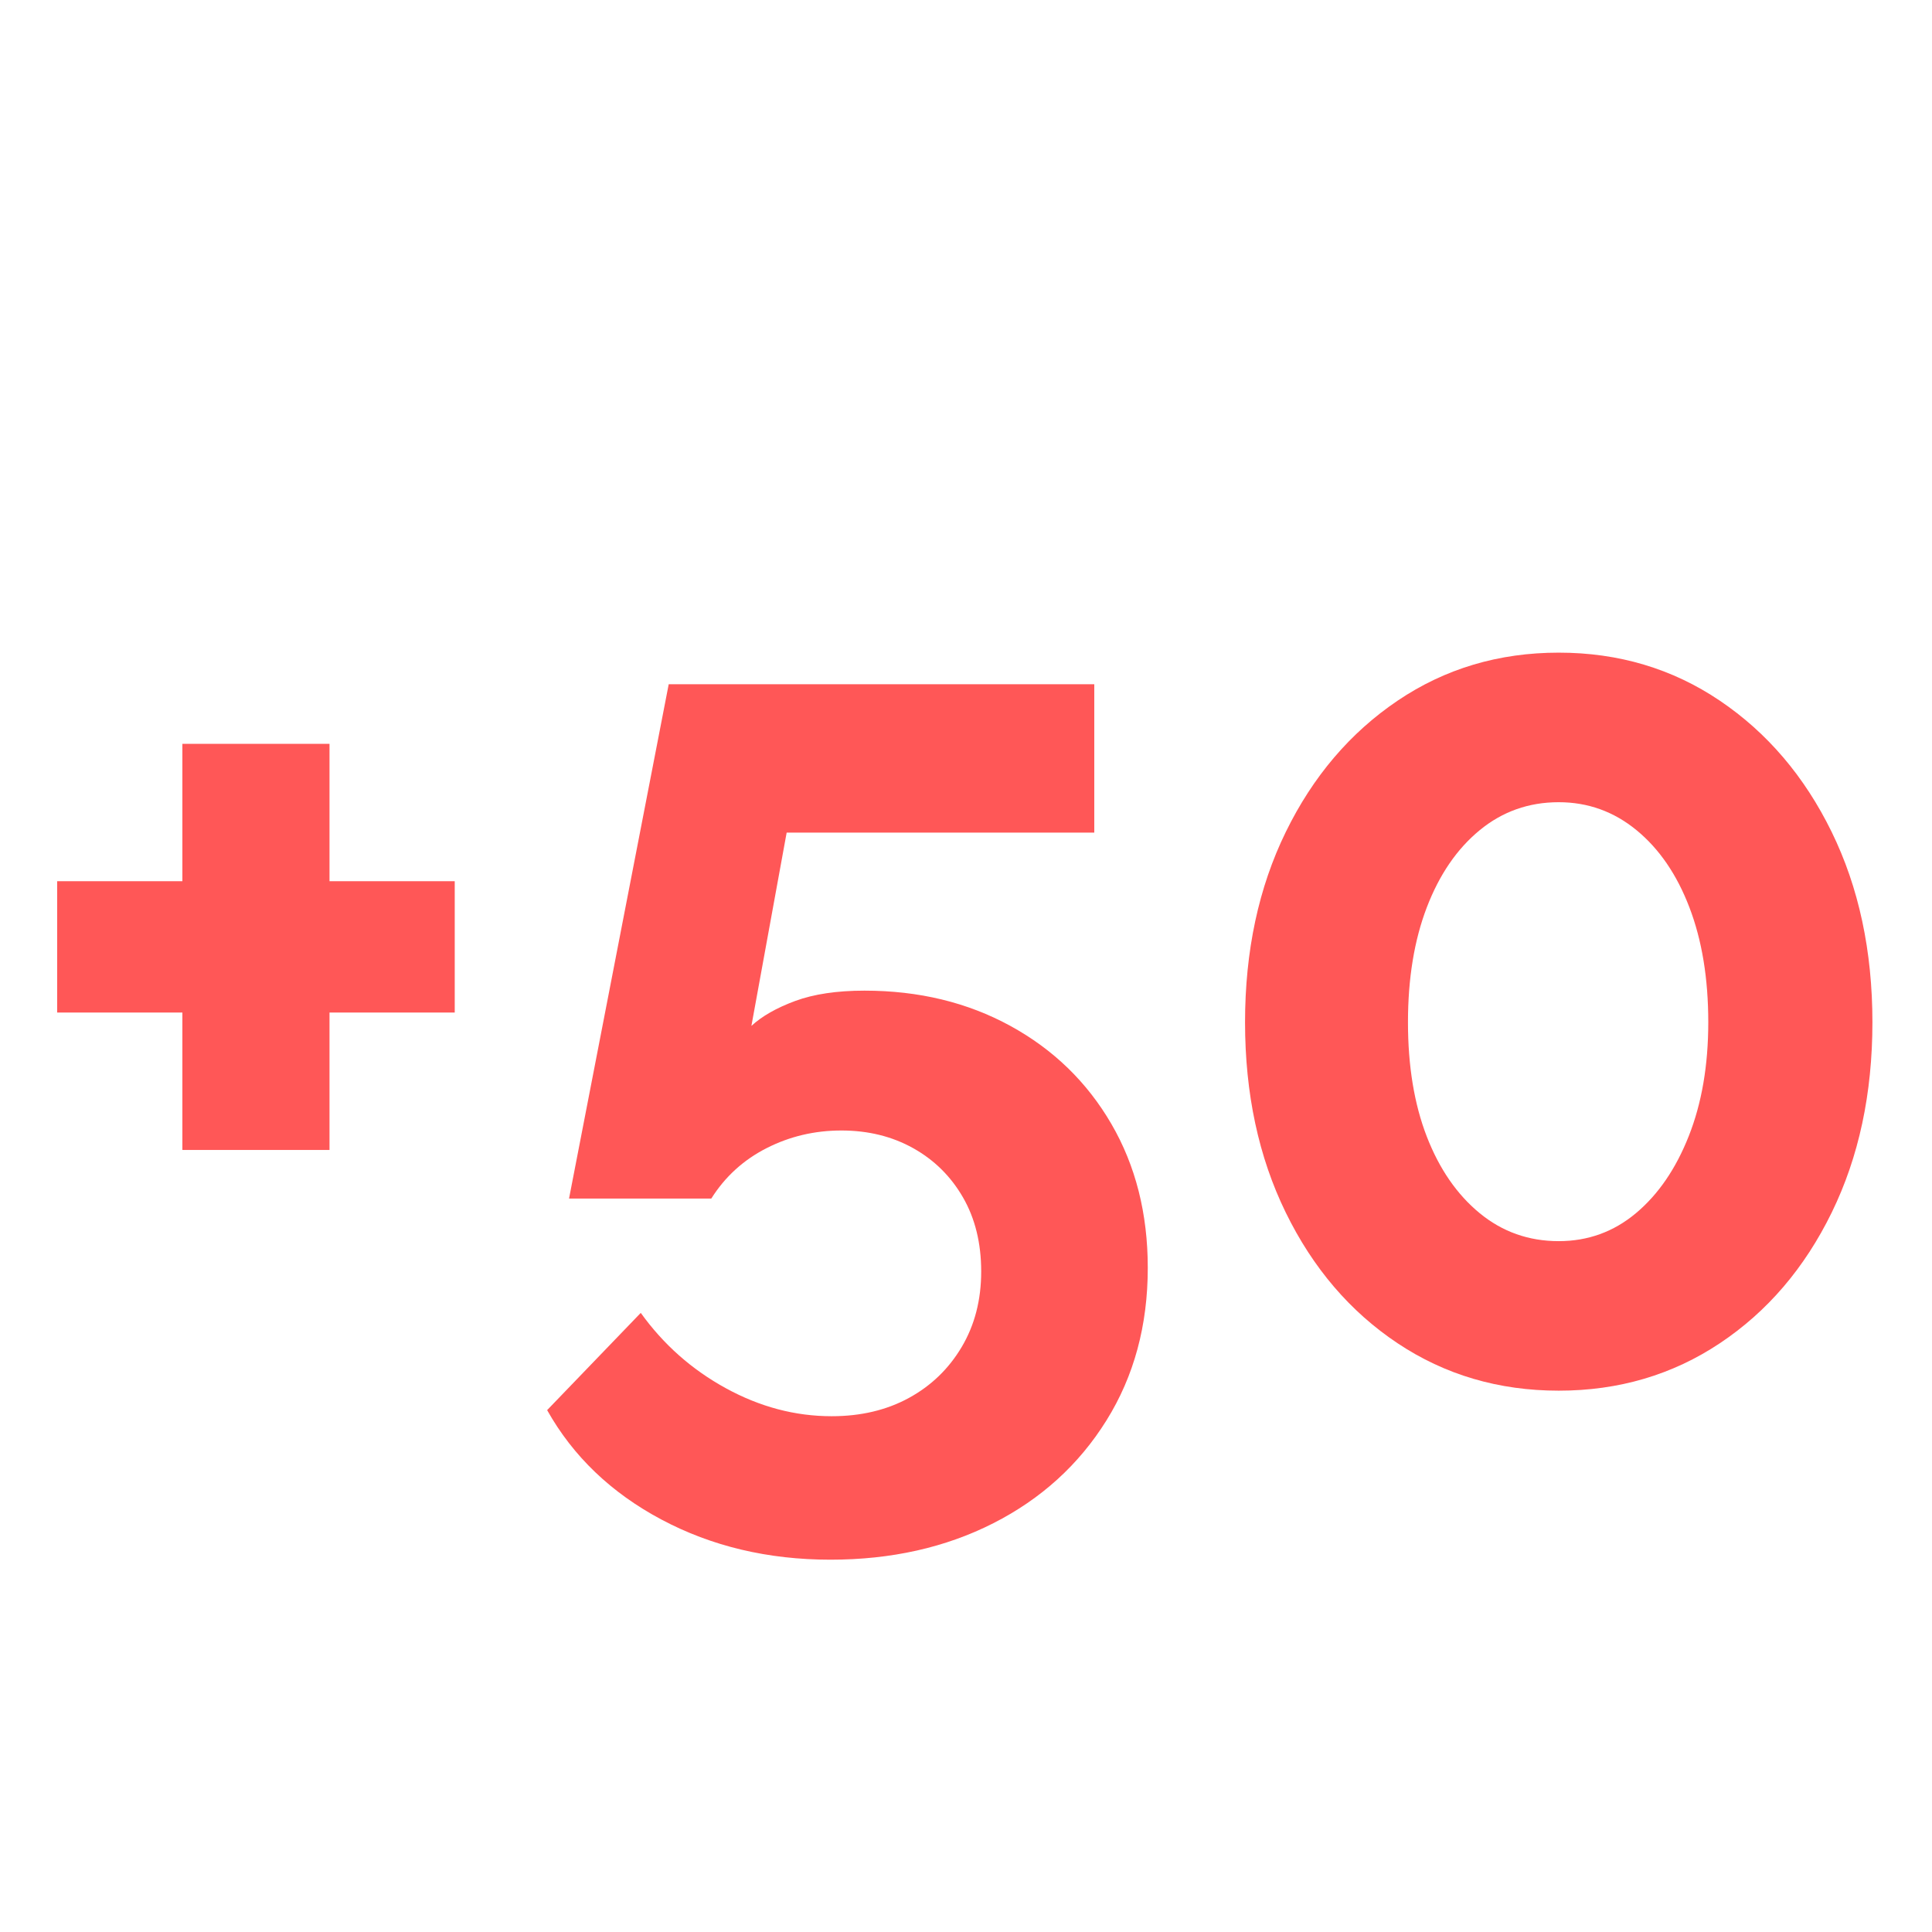 <svg version="1.2" preserveAspectRatio="xMidYMid meet" height="1024" viewBox="0 0 768 768" zoomAndPan="magnify" width="1024" xmlns:xlink="http://www.w3.org/1999/xlink" xmlns="http://www.w3.org/2000/svg"><defs><clipPath id="c551349f60"><rect height="570" y="0" width="768" x="0"></rect></clipPath></defs><g id="7ecac110ec"><g transform="matrix(1,0,0,1,0,99)"><g clip-path="url(#c551349f60)"><g style="fill:#ff5757;fill-opacity:1;"><g transform="translate(0, 448.984)"><path d="M 180.766 -197.688 L 180.766 -145.484 L 130.984 -145.484 L 130.984 -90.859 L 72.5 -90.859 L 72.5 -145.484 L 22.719 -145.484 L 22.719 -197.688 L 72.5 -197.688 L 72.5 -252.297 L 130.984 -252.297 L 130.984 -197.688 Z M 180.766 -197.688" style="stroke:none"></path></g></g><g style="fill:#ff5757;fill-opacity:1;"><g transform="translate(203.478, 448.984)"><path d="M 126.625 72.016 C 101.82 72.016 79.43 66.695 59.453 56.062 C 39.473 45.426 24.328 30.926 14.016 12.562 L 51.234 -26.094 C 60.254 -13.531 71.531 -3.547 85.062 3.859 C 98.594 11.273 112.609 14.984 127.109 14.984 C 138.711 14.984 148.941 12.566 157.797 7.734 C 166.66 2.898 173.672 -3.863 178.828 -12.562 C 183.984 -21.258 186.562 -31.25 186.562 -42.531 C 186.562 -53.812 184.145 -63.641 179.312 -72.016 C 174.477 -80.391 167.875 -86.91 159.5 -91.578 C 151.125 -96.254 141.617 -98.594 130.984 -98.594 C 120.348 -98.594 110.438 -96.254 101.25 -91.578 C 92.07 -86.91 84.742 -80.227 79.266 -71.531 L 22.719 -71.531 L 62.344 -275.984 L 231.516 -275.984 L 231.516 -217.016 L 109.234 -217.016 L 95.219 -140.172 C 99.406 -144.035 105.203 -147.336 112.609 -150.078 C 120.023 -152.816 129.211 -154.188 140.172 -154.188 C 161.754 -154.188 181.082 -149.516 198.156 -140.172 C 215.238 -130.828 228.613 -117.852 238.281 -101.25 C 247.945 -84.656 252.781 -65.566 252.781 -43.984 C 252.781 -21.109 247.301 -0.891 236.344 16.672 C 225.395 34.234 210.41 47.848 191.391 57.516 C 172.379 67.18 150.789 72.016 126.625 72.016 Z M 126.625 72.016" style="stroke:none"></path></g></g><g style="fill:#ff5757;fill-opacity:1;"><g transform="translate(471.238, 448.984)"><path d="M 273.078 -141.609 C 273.078 -113.254 267.68 -88.039 256.891 -65.969 C 246.098 -43.895 231.273 -26.578 212.422 -14.016 C 193.566 -1.453 172.219 4.828 148.375 4.828 C 124.531 4.828 103.18 -1.453 84.328 -14.016 C 65.484 -26.578 50.664 -43.895 39.875 -65.969 C 29.082 -88.039 23.688 -113.254 23.688 -141.609 C 23.688 -169.961 29.082 -195.176 39.875 -217.25 C 50.664 -239.32 65.484 -256.723 84.328 -269.453 C 103.18 -282.18 124.531 -288.547 148.375 -288.547 C 172.219 -288.547 193.566 -282.18 212.422 -269.453 C 231.273 -256.723 246.098 -239.32 256.891 -217.25 C 267.68 -195.176 273.078 -169.961 273.078 -141.609 Z M 207.828 -141.609 C 207.828 -159.016 205.328 -174.238 200.328 -187.281 C 195.336 -200.332 188.332 -210.562 179.312 -217.969 C 170.289 -225.383 159.977 -229.094 148.375 -229.094 C 136.457 -229.094 125.988 -225.383 116.969 -217.969 C 107.945 -210.562 100.938 -200.332 95.938 -187.281 C 90.945 -174.238 88.453 -159.016 88.453 -141.609 C 88.453 -124.211 90.945 -109.066 95.938 -96.172 C 100.938 -83.285 107.945 -73.133 116.969 -65.719 C 125.988 -58.312 136.457 -54.609 148.375 -54.609 C 159.977 -54.609 170.207 -58.312 179.062 -65.719 C 187.926 -73.133 194.938 -83.367 200.094 -96.422 C 205.25 -109.473 207.828 -124.535 207.828 -141.609 Z M 207.828 -141.609" style="stroke:none"></path></g></g></g></g></g></svg>